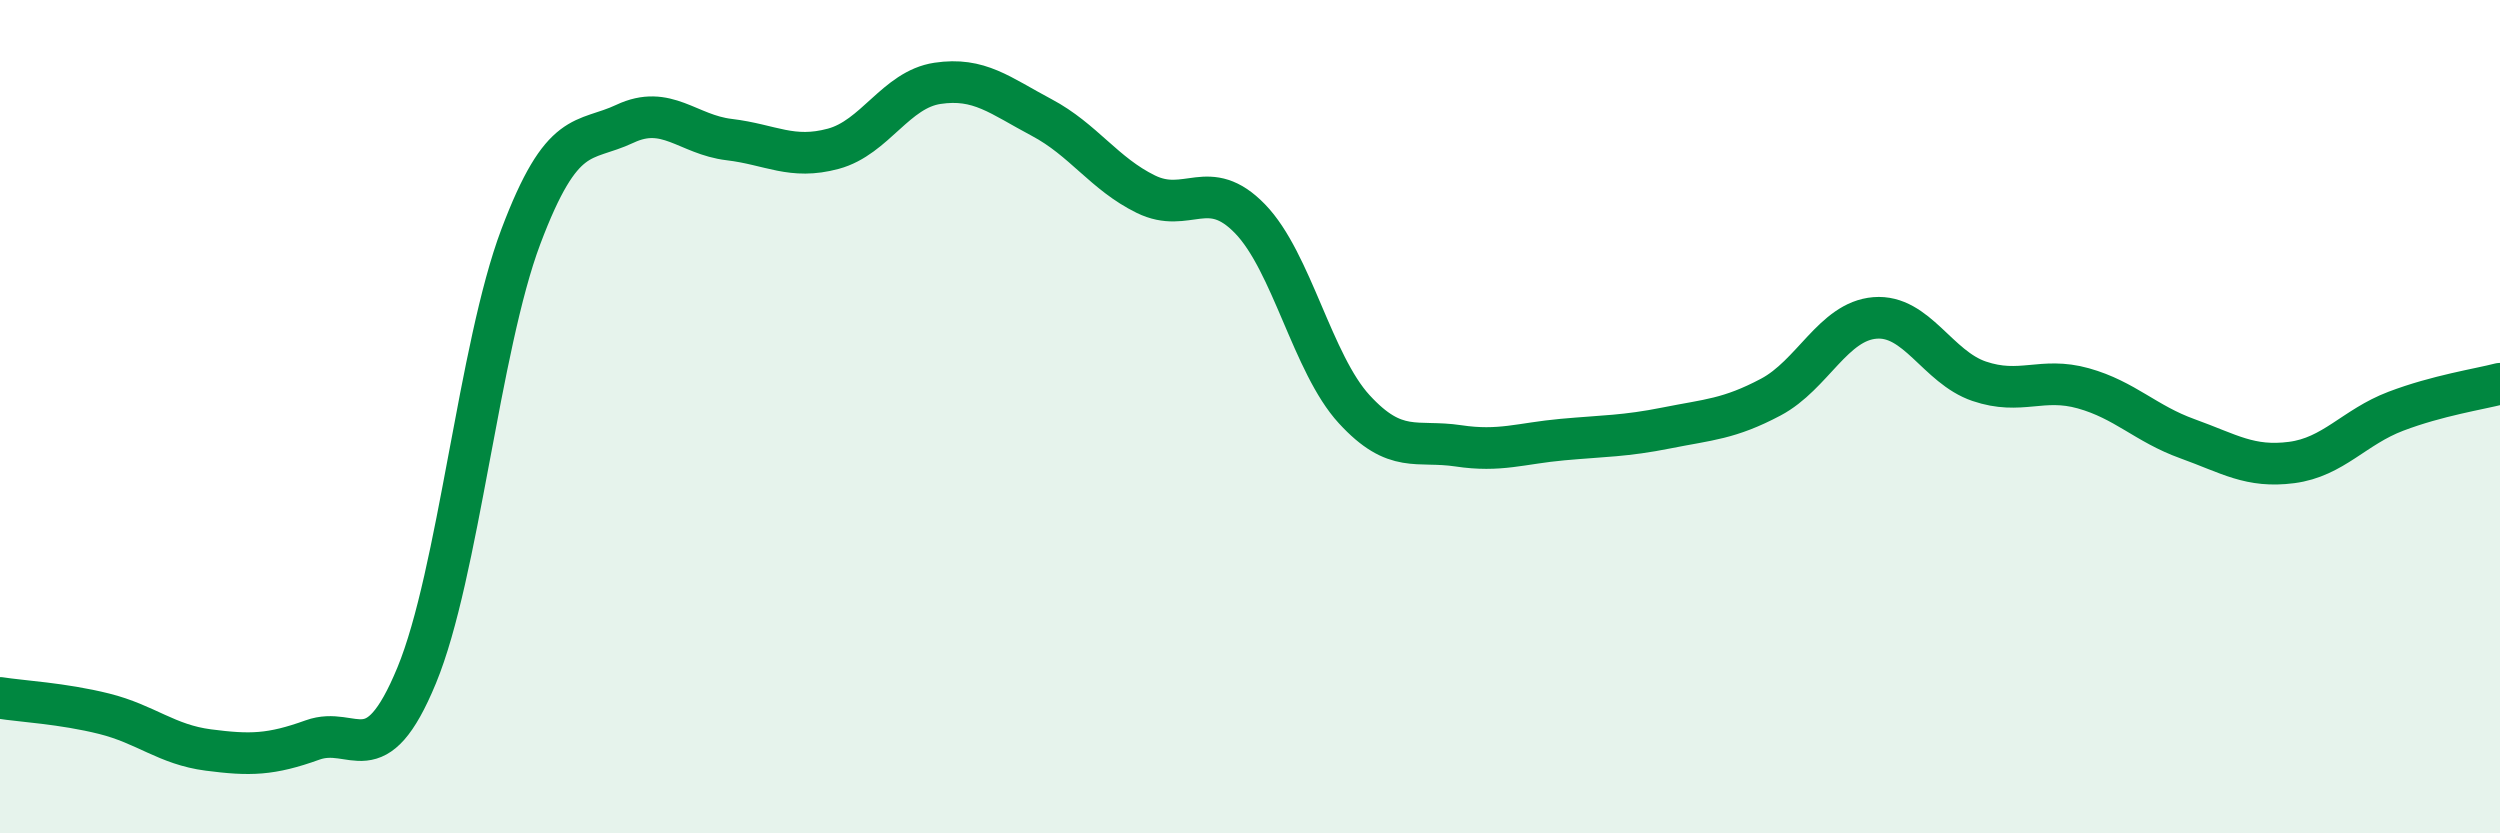 
    <svg width="60" height="20" viewBox="0 0 60 20" xmlns="http://www.w3.org/2000/svg">
      <path
        d="M 0,16.75 C 0.5,16.83 1.5,16.88 2.5,17.13 C 3.5,17.38 4,17.87 5,18 C 6,18.13 6.5,18.12 7.5,17.76 C 8.5,17.4 9,18.63 10,16.21 C 11,13.79 11.5,8.33 12.5,5.68 C 13.5,3.03 14,3.44 15,2.97 C 16,2.5 16.5,3.23 17.5,3.35 C 18.5,3.47 19,3.84 20,3.57 C 21,3.3 21.5,2.15 22.5,2 C 23.5,1.85 24,2.29 25,2.82 C 26,3.35 26.5,4.17 27.5,4.66 C 28.5,5.15 29,4.22 30,5.25 C 31,6.28 31.5,8.73 32.5,9.82 C 33.5,10.91 34,10.55 35,10.7 C 36,10.85 36.5,10.64 37.5,10.55 C 38.5,10.46 39,10.47 40,10.27 C 41,10.07 41.5,10.06 42.5,9.53 C 43.5,9 44,7.71 45,7.63 C 46,7.55 46.5,8.81 47.5,9.15 C 48.5,9.49 49,9.04 50,9.32 C 51,9.6 51.5,10.17 52.5,10.53 C 53.5,10.89 54,11.23 55,11.1 C 56,10.97 56.5,10.25 57.5,9.87 C 58.5,9.49 59.5,9.34 60,9.21L60 20L0 20Z"
        fill="#008740"
        opacity="0.1"
        stroke-linecap="round"
        stroke-linejoin="round"
      />
      <path
        d="M 0,16.75 C 0.5,16.83 1.5,16.88 2.5,17.13 C 3.5,17.38 4,17.87 5,18 C 6,18.13 6.5,18.12 7.5,17.76 C 8.5,17.4 9,18.63 10,16.21 C 11,13.79 11.5,8.33 12.5,5.68 C 13.5,3.03 14,3.44 15,2.97 C 16,2.5 16.5,3.23 17.5,3.35 C 18.5,3.47 19,3.84 20,3.57 C 21,3.3 21.5,2.15 22.5,2 C 23.5,1.85 24,2.29 25,2.82 C 26,3.35 26.5,4.17 27.5,4.66 C 28.5,5.15 29,4.22 30,5.25 C 31,6.28 31.5,8.73 32.5,9.82 C 33.5,10.91 34,10.55 35,10.7 C 36,10.85 36.5,10.64 37.5,10.55 C 38.5,10.46 39,10.47 40,10.27 C 41,10.07 41.5,10.06 42.5,9.53 C 43.5,9 44,7.71 45,7.63 C 46,7.55 46.5,8.81 47.5,9.15 C 48.5,9.49 49,9.04 50,9.32 C 51,9.6 51.5,10.17 52.5,10.53 C 53.5,10.89 54,11.23 55,11.1 C 56,10.97 56.5,10.25 57.5,9.87 C 58.5,9.49 59.5,9.34 60,9.21"
        stroke="#008740"
        stroke-width="1"
        fill="none"
        stroke-linecap="round"
        stroke-linejoin="round"
      />
    </svg>
  